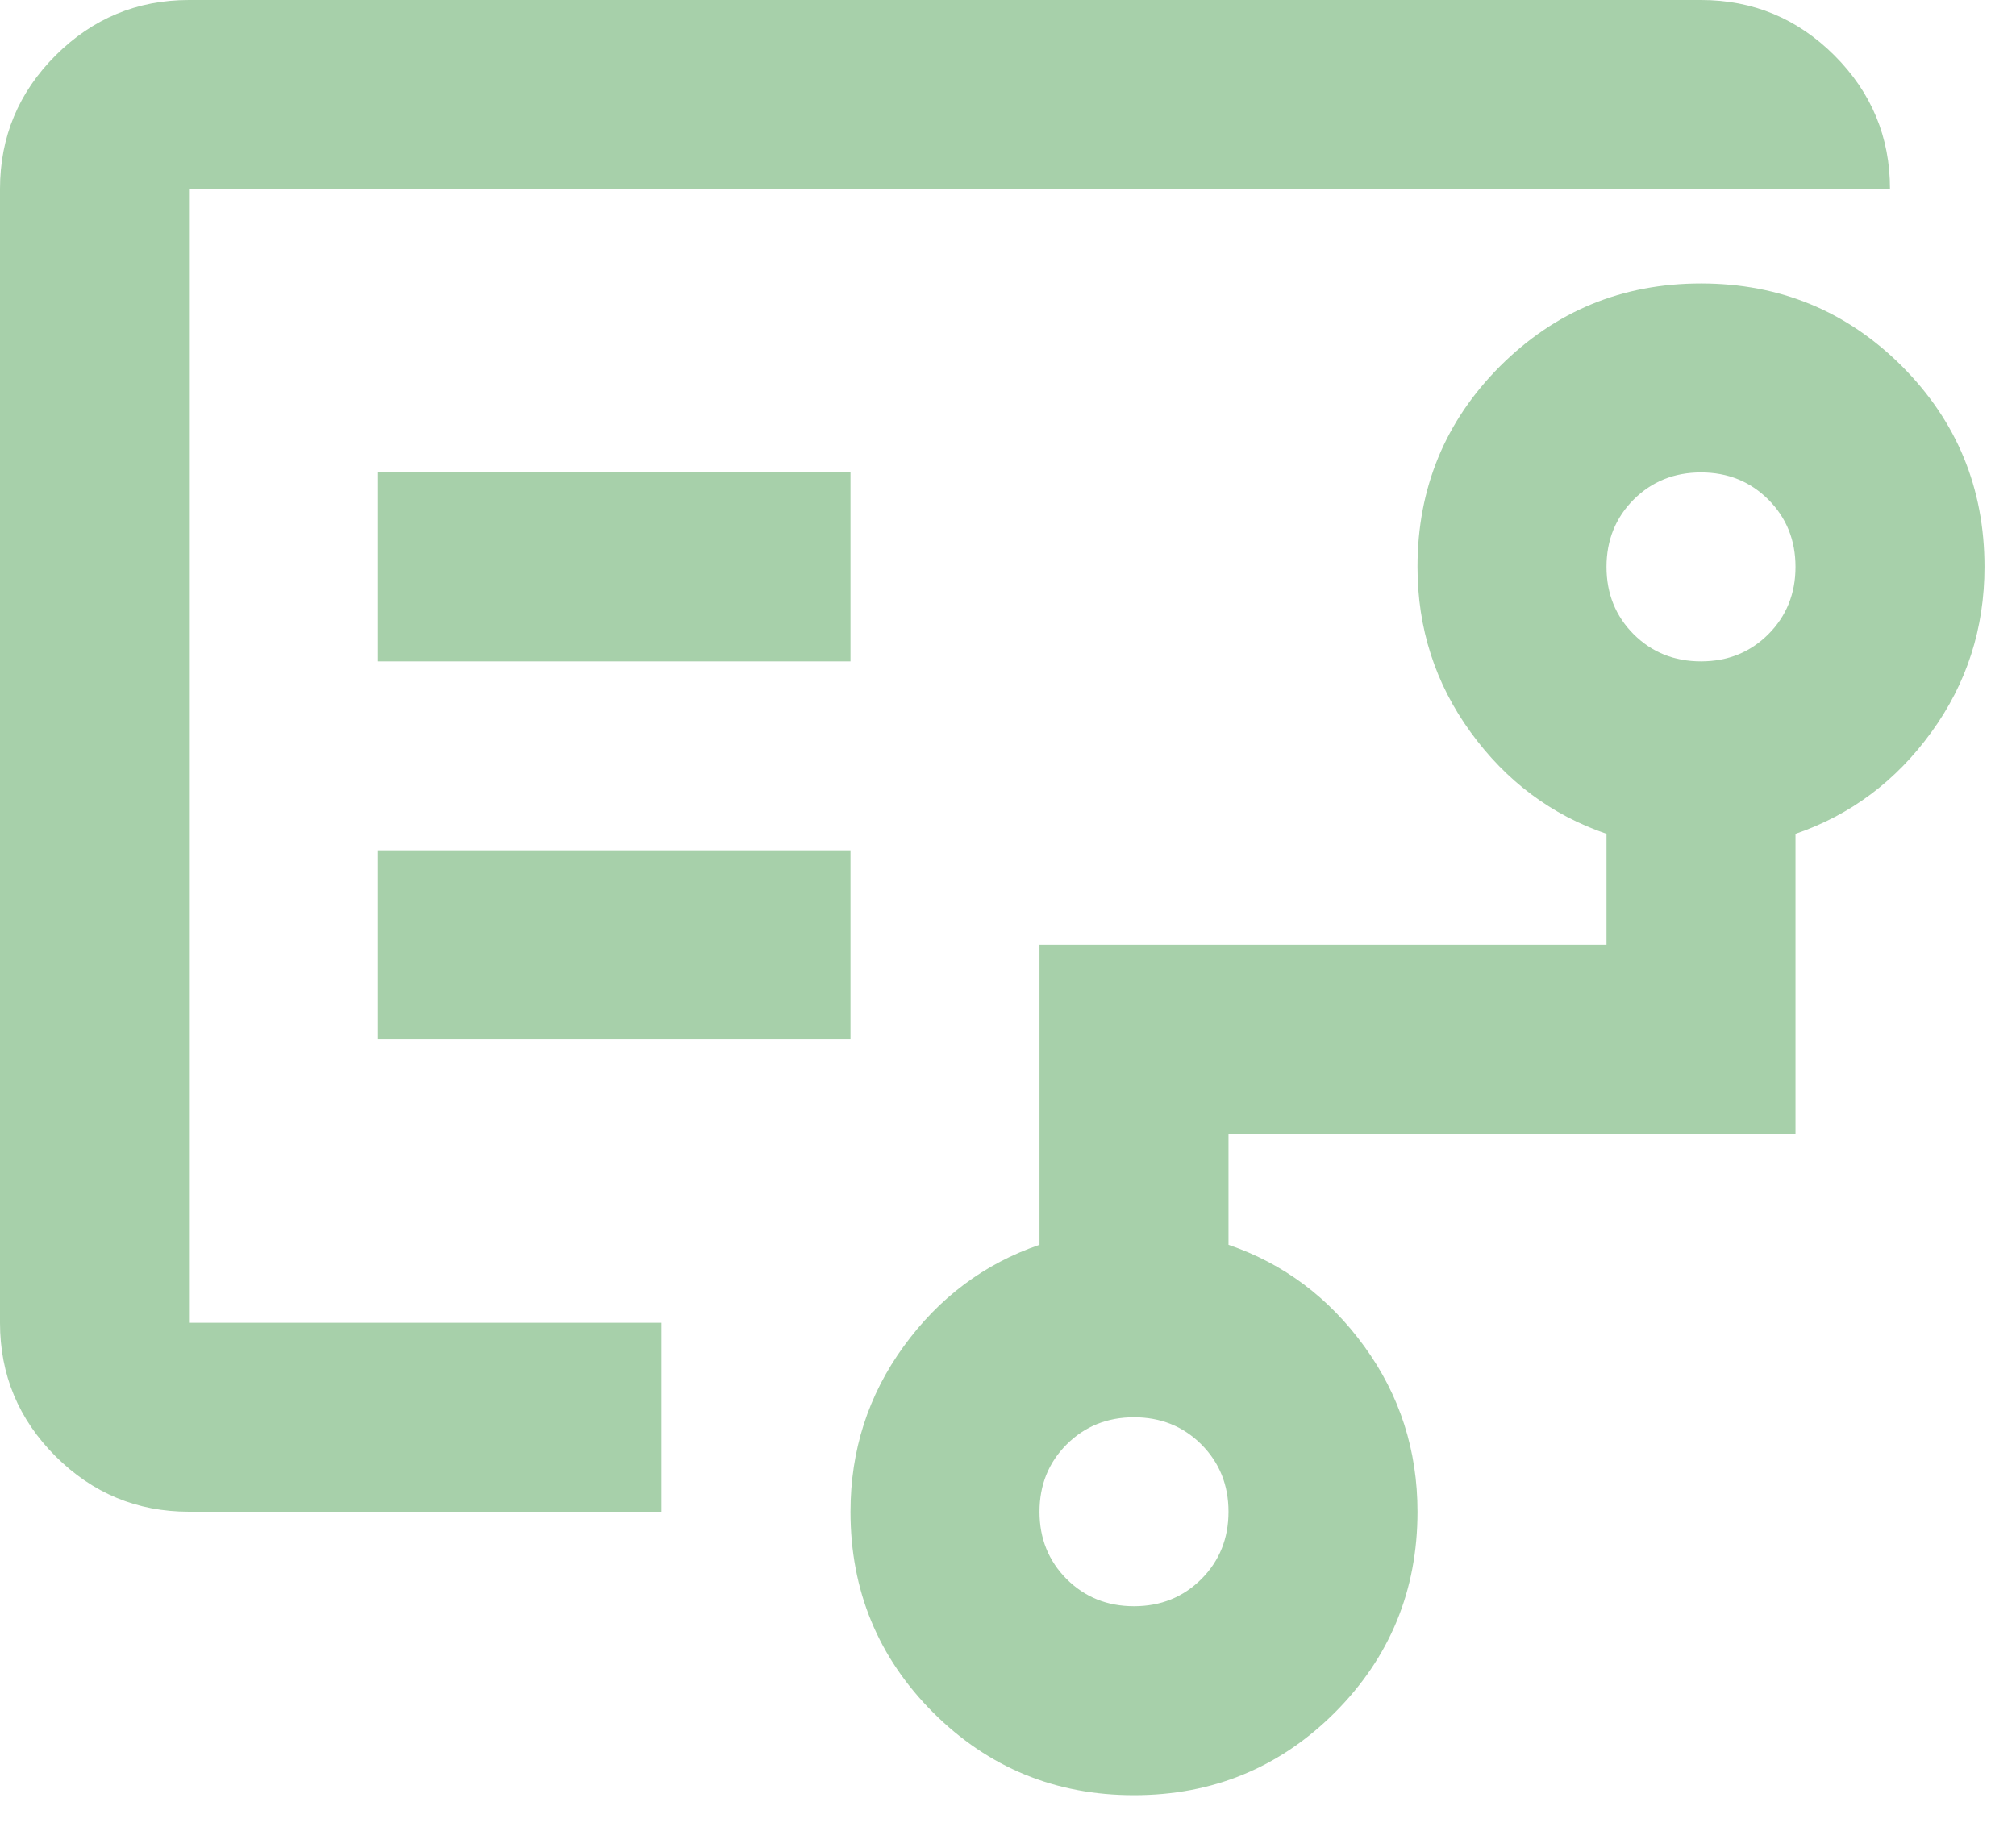 <svg width="32" height="29" viewBox="0 0 32 29" fill="none" xmlns="http://www.w3.org/2000/svg">
<path d="M3 12V21V3V12ZM18 25.5C18.425 25.5 18.781 25.356 19.069 25.069C19.356 24.781 19.5 24.425 19.5 24C19.5 23.575 19.356 23.219 19.069 22.931C18.781 22.644 18.425 22.5 18 22.5C17.575 22.5 17.219 22.644 16.931 22.931C16.644 23.219 16.5 23.575 16.5 24C16.5 24.425 16.644 24.781 16.931 25.069C17.219 25.356 17.575 25.5 18 25.5ZM27 10.5C27.425 10.5 27.781 10.356 28.069 10.069C28.356 9.781 28.5 9.425 28.5 9C28.5 8.575 28.356 8.219 28.069 7.931C27.781 7.644 27.425 7.5 27 7.5C26.575 7.5 26.219 7.644 25.931 7.931C25.644 8.219 25.5 8.575 25.5 9C25.5 9.425 25.644 9.781 25.931 10.069C26.219 10.356 26.575 10.5 27 10.5ZM6 10.5H13.5V7.5H6V10.5ZM6 16.5H13.5V13.5H6V16.5ZM3 24C2.175 24 1.469 23.706 0.881 23.119C0.294 22.531 0 21.825 0 21V3C0 2.175 0.294 1.469 0.881 0.881C1.469 0.294 2.175 0 3 0H27C27.825 0 28.531 0.294 29.119 0.881C29.706 1.469 30 2.175 30 3H3V21H10.5V24H3ZM18 28.5C16.75 28.5 15.688 28.062 14.812 27.188C13.938 26.312 13.5 25.25 13.5 24C13.5 23.025 13.781 22.15 14.344 21.375C14.906 20.6 15.625 20.062 16.5 19.762V15H25.5V13.238C24.625 12.938 23.906 12.4 23.344 11.625C22.781 10.85 22.5 9.975 22.5 9C22.5 7.75 22.938 6.688 23.812 5.812C24.688 4.938 25.75 4.5 27 4.5C28.25 4.5 29.312 4.938 30.188 5.812C31.062 6.688 31.5 7.75 31.5 9C31.5 9.975 31.219 10.85 30.656 11.625C30.094 12.4 29.375 12.938 28.5 13.238V18H19.5V19.762C20.375 20.062 21.094 20.6 21.656 21.375C22.219 22.15 22.5 23.025 22.5 24C22.5 25.25 22.062 26.312 21.188 27.188C20.312 28.062 19.25 28.5 18 28.5Z" fill="#A7D0AA"/>
</svg>

